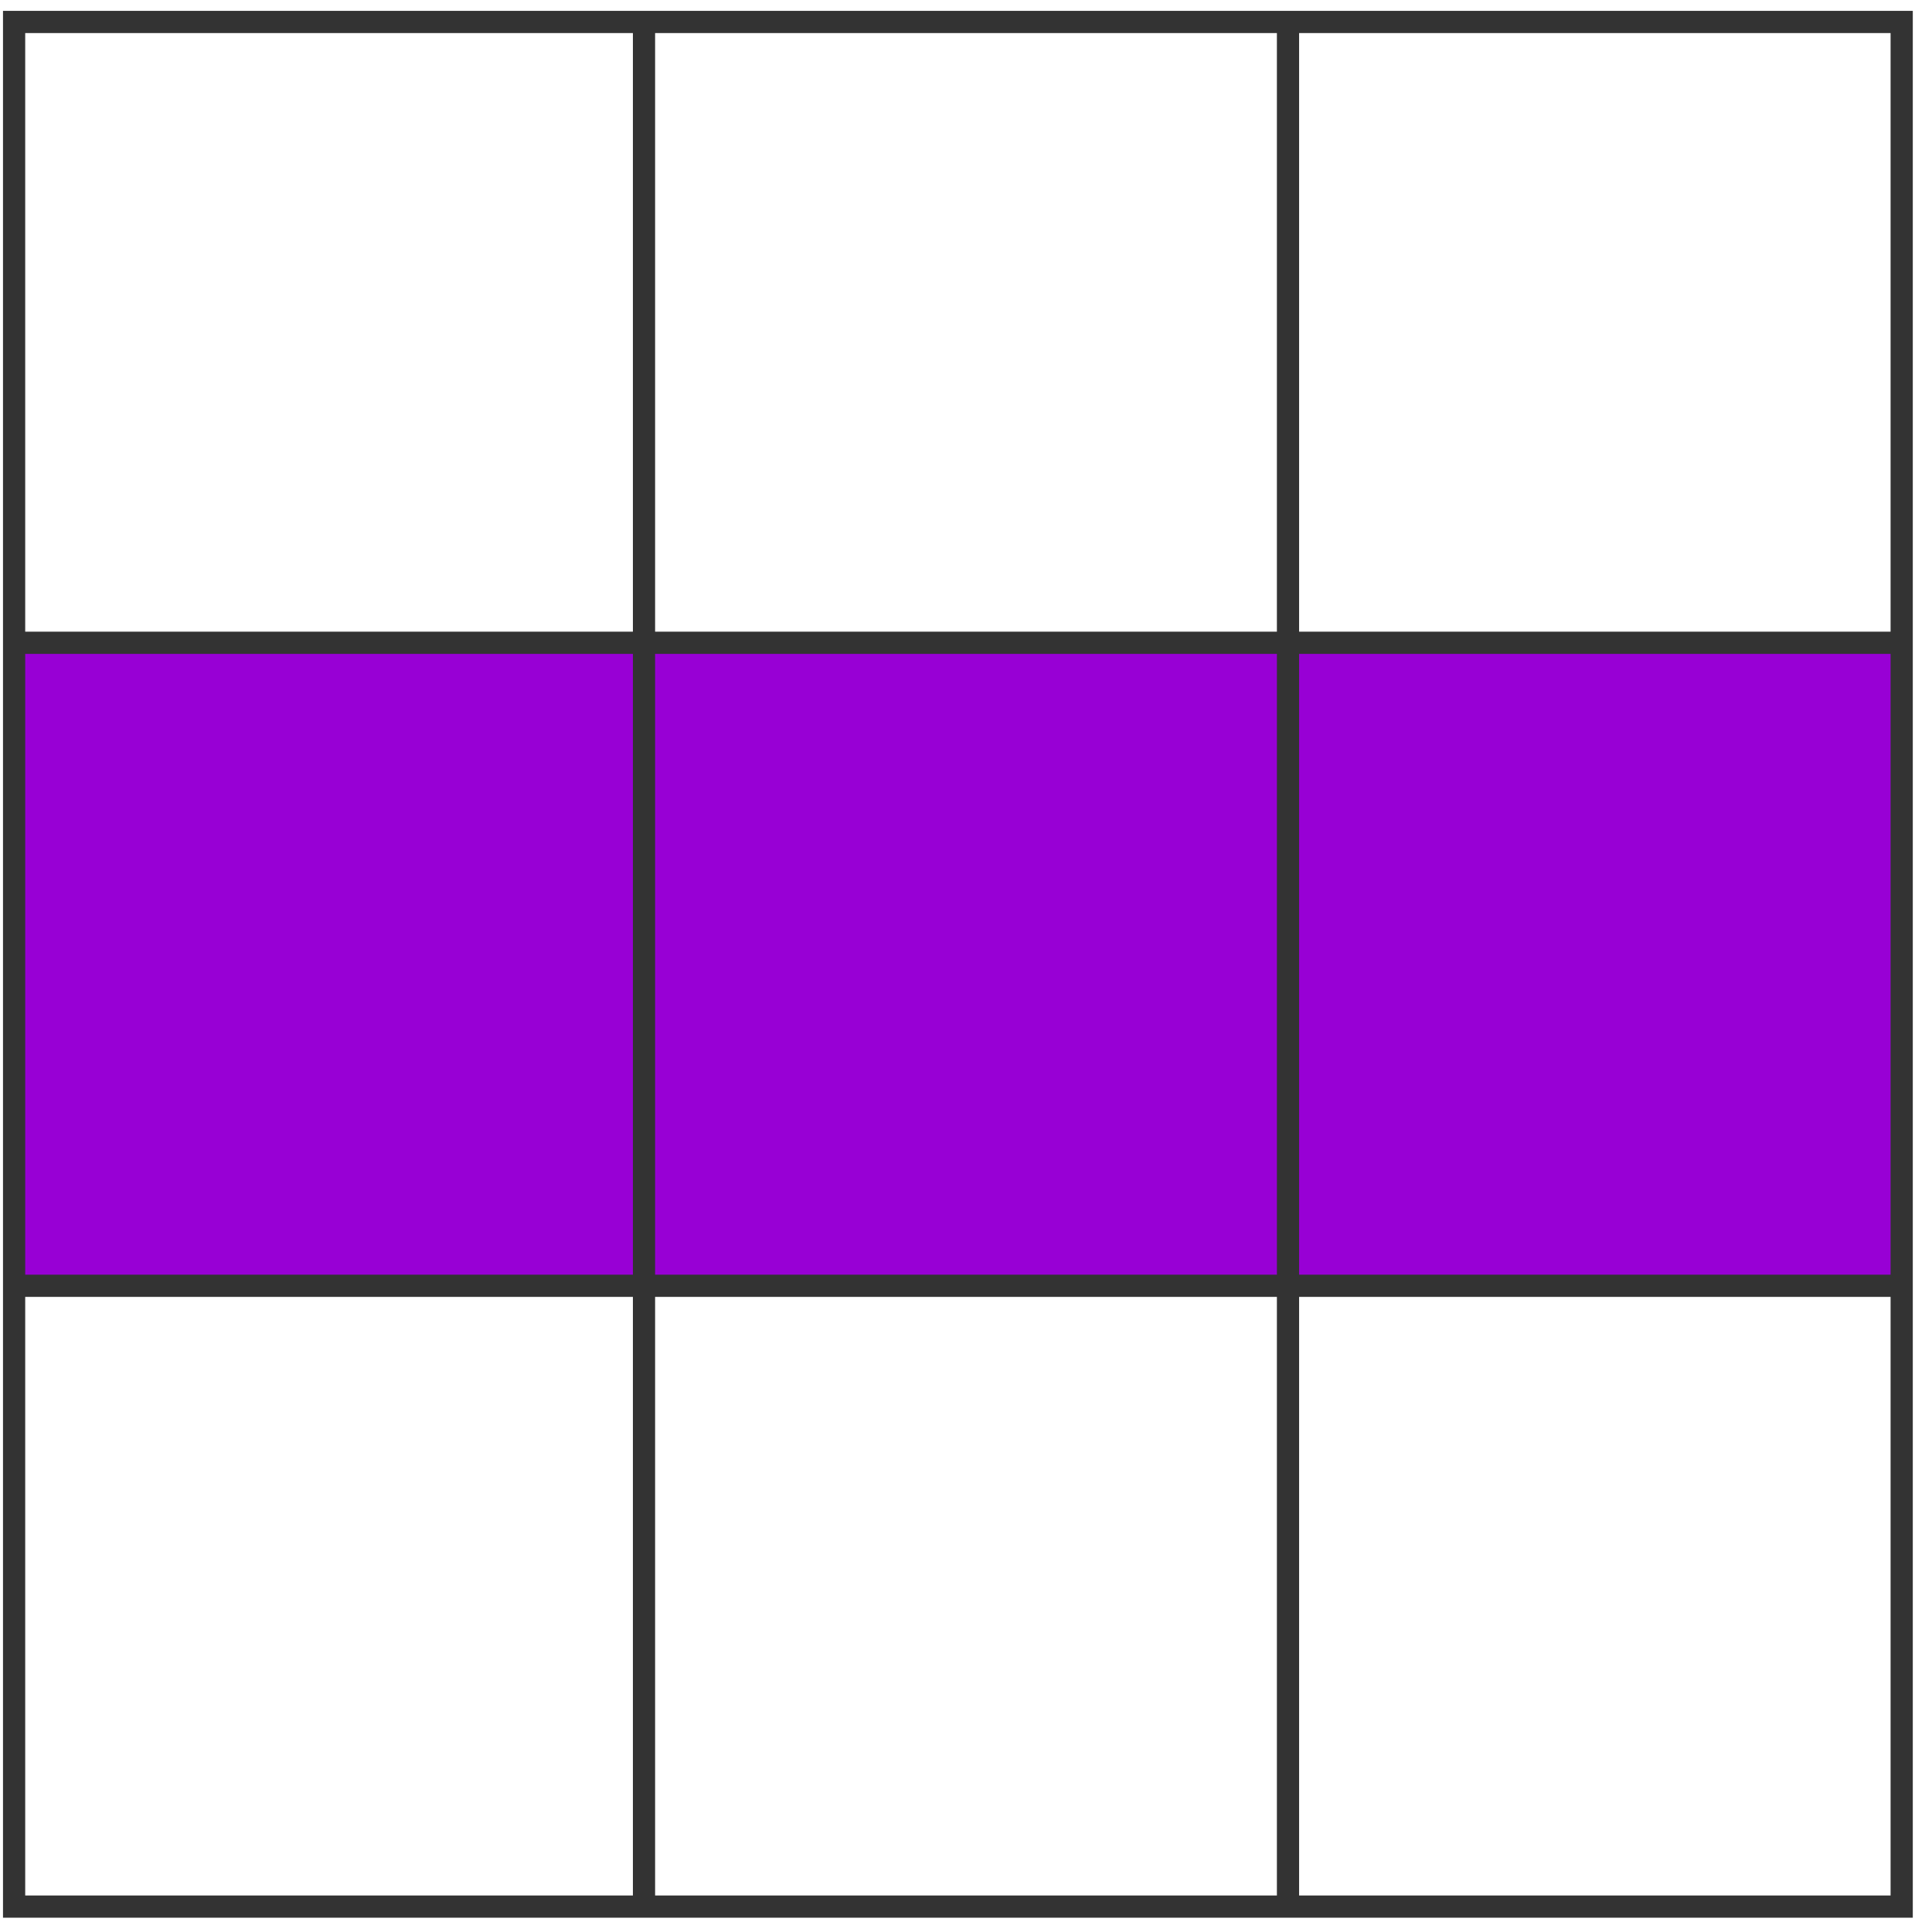 <svg width="87" height="87" viewBox="0 0 87 87" fill="none" xmlns="http://www.w3.org/2000/svg">
<g clip-path="url(#clip0_1386_11850)">
<path fill-rule="evenodd" clip-rule="evenodd" d="M0.635 28.667H85.635V57.667H0.635V28.667Z" fill="#9800D5"/>
<path d="M1 57.9H86M1 28.945H86" stroke="#333333"/>
<path d="M58 0.989V85.856M29 0.989V85.856" stroke="#333333"/>
<path fill-rule="evenodd" clip-rule="evenodd" d="M0.635 85.856H85.635V0.989H0.635V85.856Z" stroke="#333333"/>
</g>
<defs>
<clipPath id="clip0_1386_11850">
<rect width="87" height="87" fill="white"/>
</clipPath>
</defs>
</svg>
